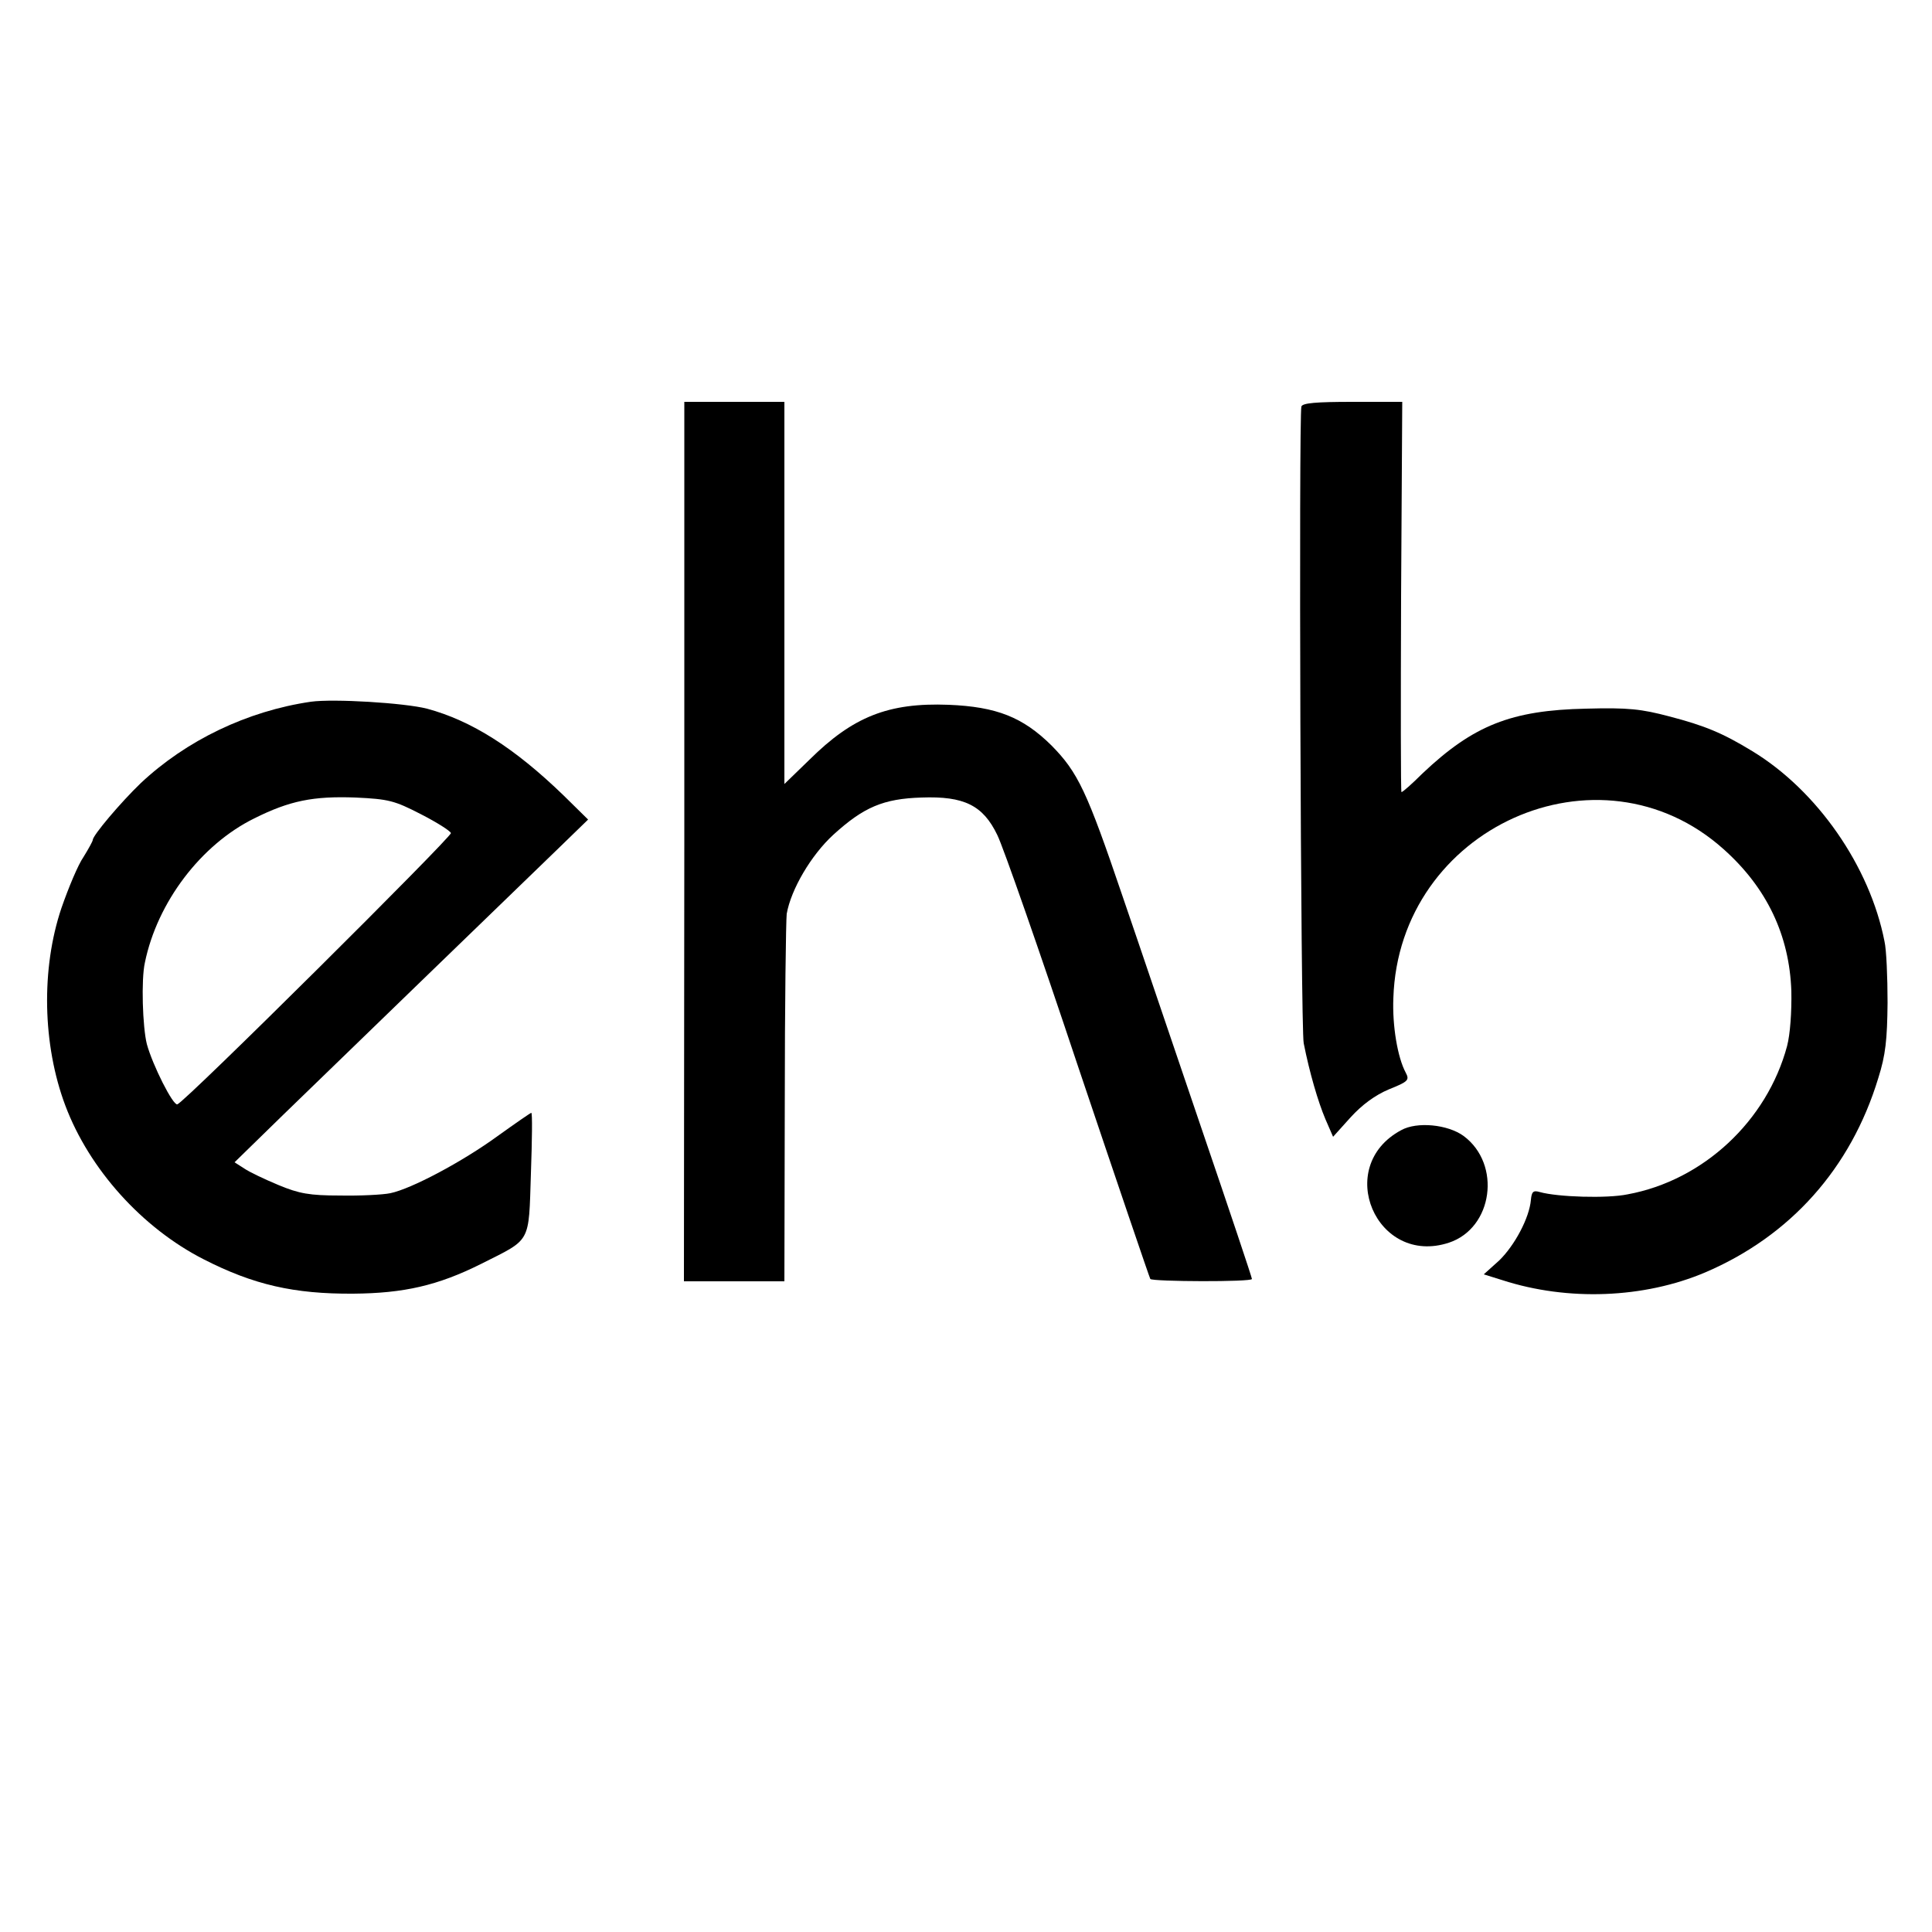 <?xml version="1.0" standalone="no"?>
<!DOCTYPE svg PUBLIC "-//W3C//DTD SVG 20010904//EN"
 "http://www.w3.org/TR/2001/REC-SVG-20010904/DTD/svg10.dtd">
<svg version="1.0" xmlns="http://www.w3.org/2000/svg"
 width="500pt" height="500pt" viewBox="0 0 500 500"
 preserveAspectRatio="xMidYMid meet">
<g transform="translate(0,500) scale(0.1,-0.1)"
fill="#000000" stroke="none">
<path d="M1771 2822 l-1 -1138 130 0 130 0 1 461 c0 253 3 473 5 490 11 63 63
152 121 205 78 71 129 93 228 96 110 4 159 -20 196 -97 15 -30 109 -299 209
-599 101 -300 185 -547 187 -550 7 -7 263 -8 263 0 0 4 -59 180 -131 391 -72
211 -163 481 -204 600 -92 271 -115 320 -184 390 -74 73 -142 100 -266 105
-156 6 -248 -31 -360 -142 l-65 -63 0 494 0 495 -129 0 -130 0 0 -1138z"/>
<path d="M3368 3948 c-7 -24 -2 -1613 6 -1648 15 -76 37 -151 56 -196 l20 -46
45 50 c30 33 64 58 100 73 50 20 53 24 43 43 -21 39 -35 121 -32 193 14 441
533 674 855 385 112 -100 170 -223 175 -367 1 -54 -3 -111 -11 -142 -52 -194
-217 -348 -413 -384 -53 -11 -181 -7 -227 6 -17 5 -21 1 -23 -20 -4 -47 -42
-118 -82 -157 l-40 -36 48 -15 c170 -55 367 -47 525 20 220 94 377 269 448
503 19 60 23 99 24 195 0 66 -3 138 -8 159 -38 194 -174 390 -342 492 -77 47
-123 66 -215 90 -72 19 -106 23 -215 20 -194 -4 -292 -43 -424 -168 -27 -27
-51 -48 -54 -48 -2 0 -2 227 -1 505 l3 505 -129 0 c-94 0 -129 -3 -132 -12z"/>
<path d="M805 3184 c-165 -24 -323 -100 -441 -211 -51 -49 -124 -135 -124
-147 0 -3 -11 -23 -24 -44 -14 -20 -39 -80 -57 -132 -53 -157 -49 -354 10
-511 62 -165 199 -317 358 -398 129 -66 234 -90 387 -89 131 1 219 21 331 77
131 66 123 51 129 234 3 86 4 157 1 157 -2 0 -41 -27 -87 -60 -92 -67 -224
-137 -278 -148 -19 -4 -78 -7 -130 -6 -79 0 -106 5 -159 27 -36 15 -76 34 -89
43 l-25 16 125 122 c123 119 584 566 721 698 l69 67 -63 62 c-128 124 -239
194 -354 225 -59 15 -241 26 -300 18z m284 -291 c41 -21 76 -43 78 -49 3 -9
-687 -695 -708 -702 -11 -4 -64 101 -79 156 -11 44 -15 167 -5 211 32 156 145
305 283 373 92 46 153 58 262 54 86 -4 101 -8 169 -43z"/>
<path d="M3626 2075 c-175 -94 -64 -353 124 -291 114 38 136 203 38 276 -41
30 -121 38 -162 15z"/>
</g>
</svg>
